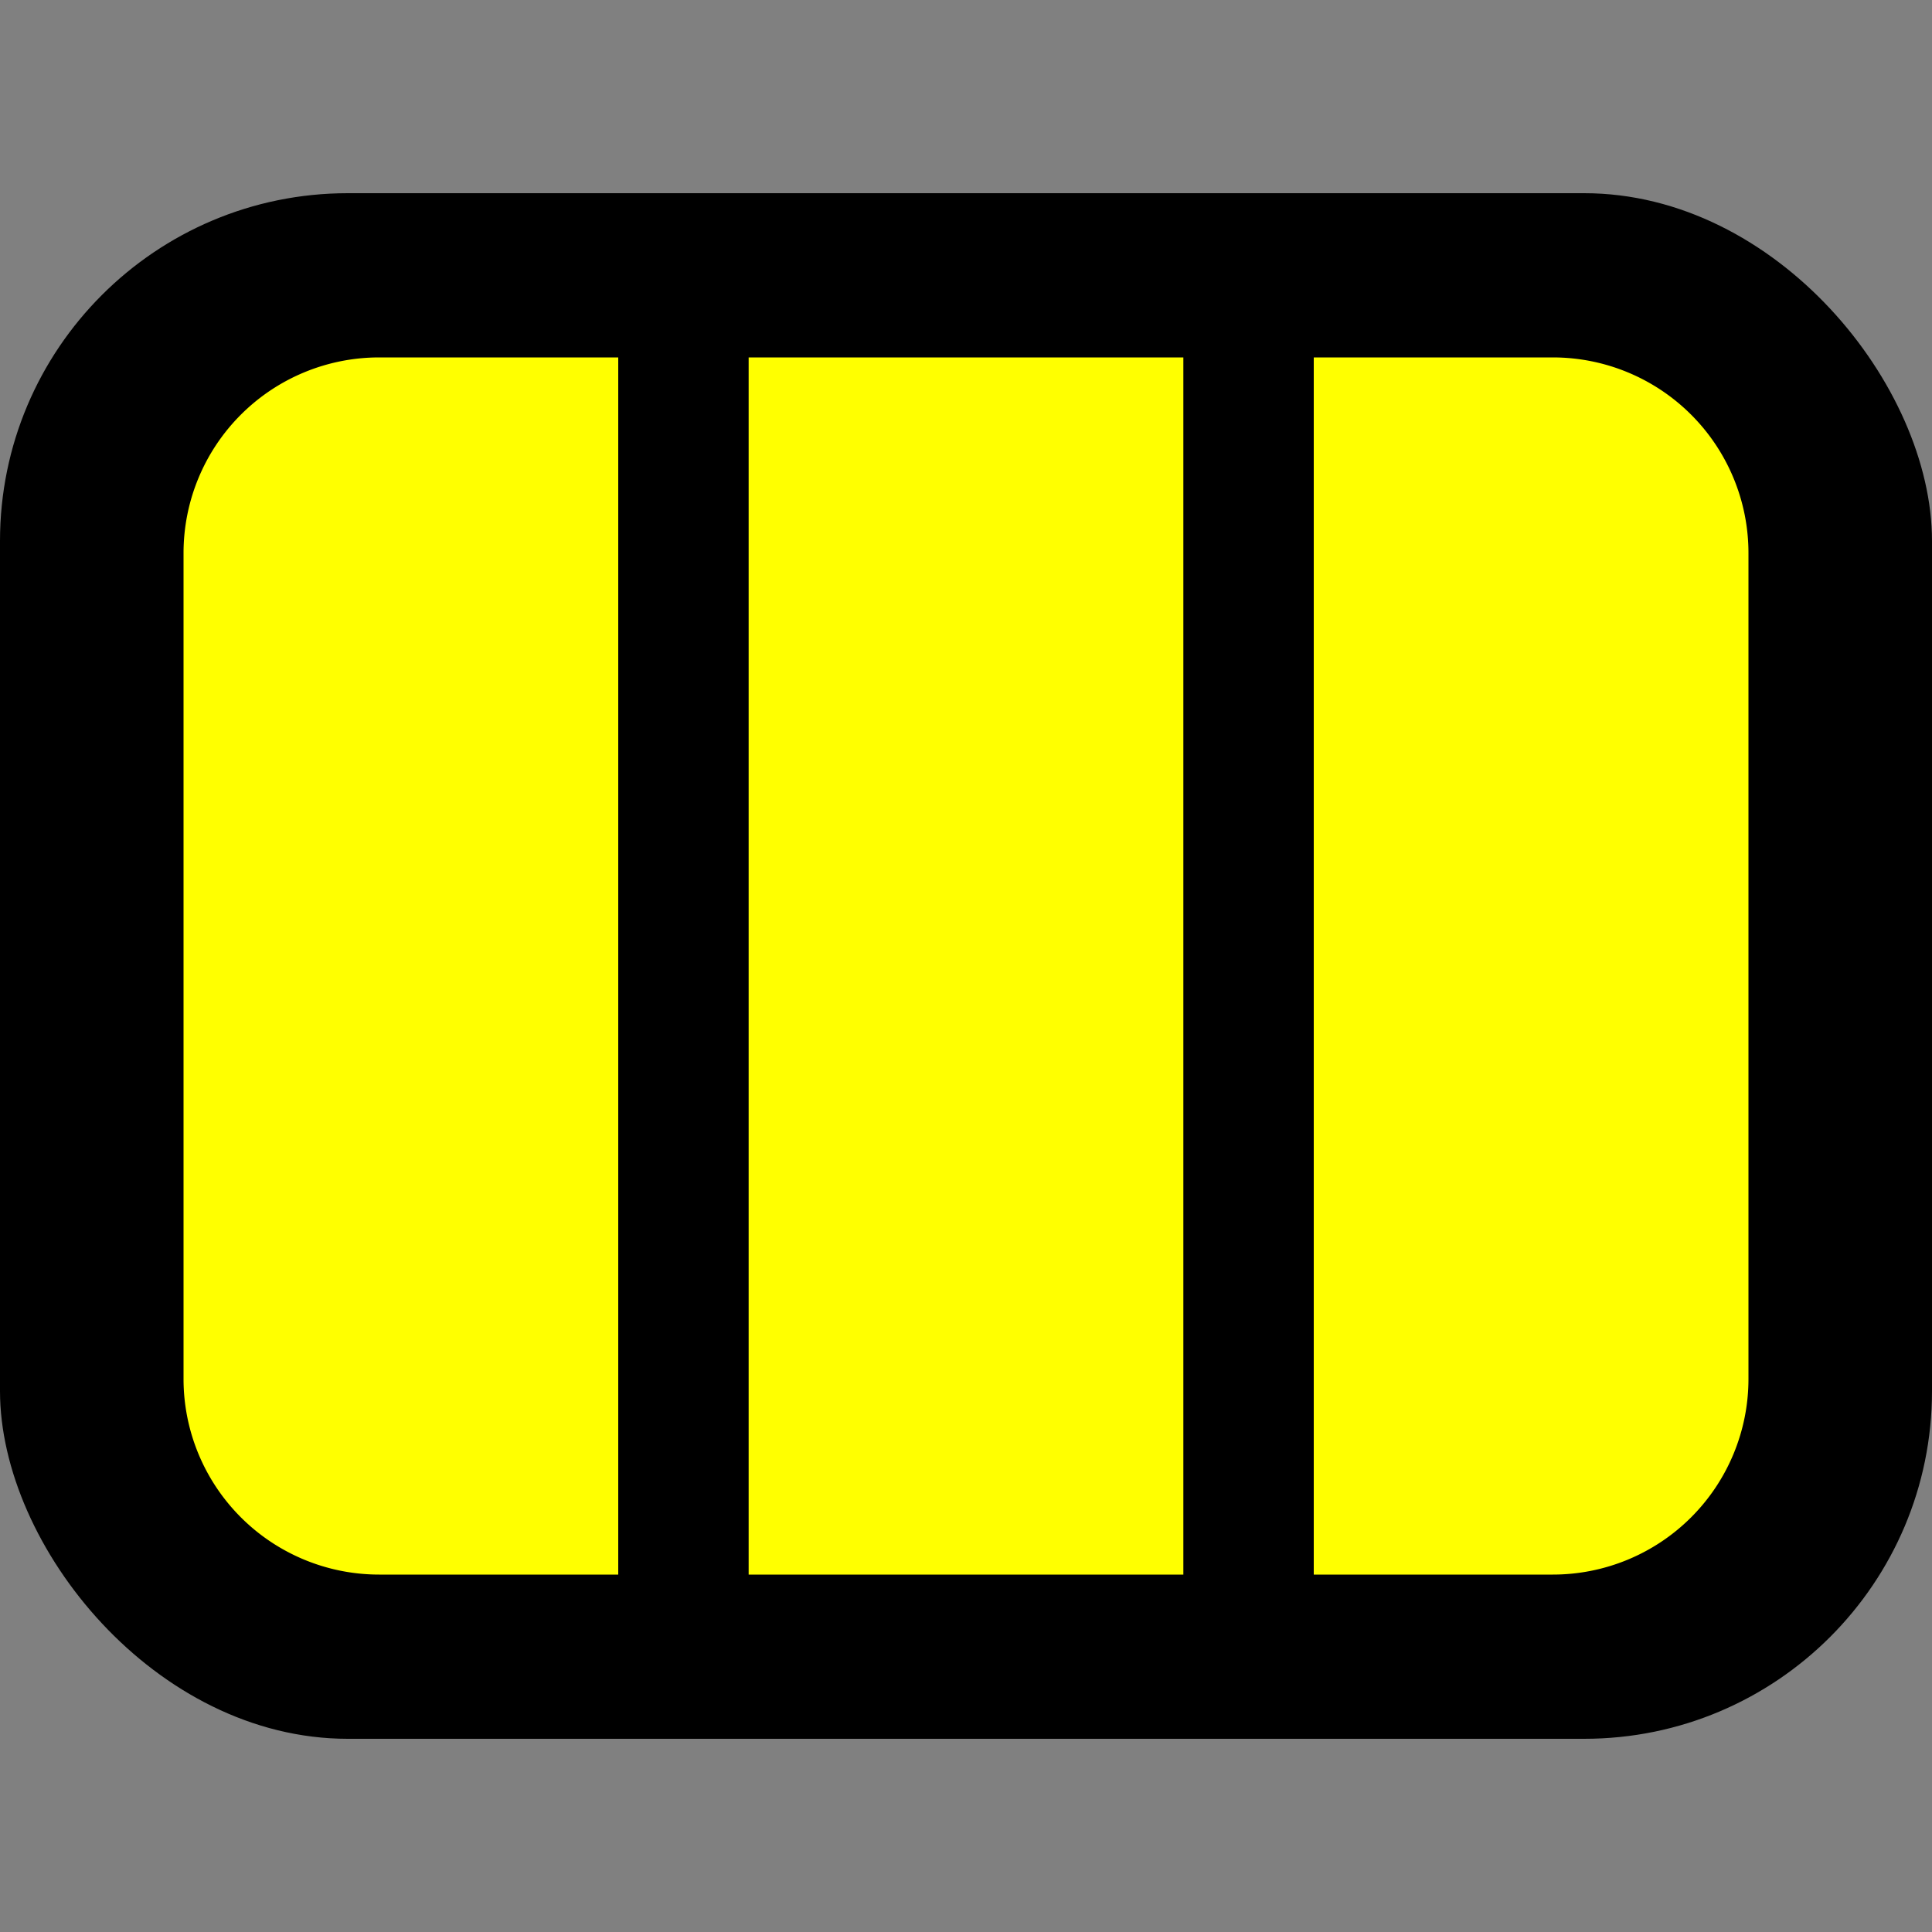 <svg stroke="#ffff00" fill="#ffff00" stroke-width="0" viewBox="0 0 20 20" aria-hidden="true" height="200px" width="200px" xmlns="http://www.w3.org/2000/svg">
<rect x="0" y="0" width="20" height="20" fill="#808080" stroke="none"/>
<rect width="20" height="16" y="2" rx="3.6" fill="#000000"></rect>
<path transform="translate(1, 1) scale(0.9)" d="M14 17h2.75A2.25 2.25 0 0 0 19 14.75v-9.5A2.25 2.25 0 0 0 16.75 3H14v14ZM12.5 3h-5v14h5V3ZM3.25 3H6v14H3.25A2.25 2.25 0 0 1 1 14.75v-9.5A2.25 2.25 0 0 1 3.25 3Z">
</path>
</svg>
